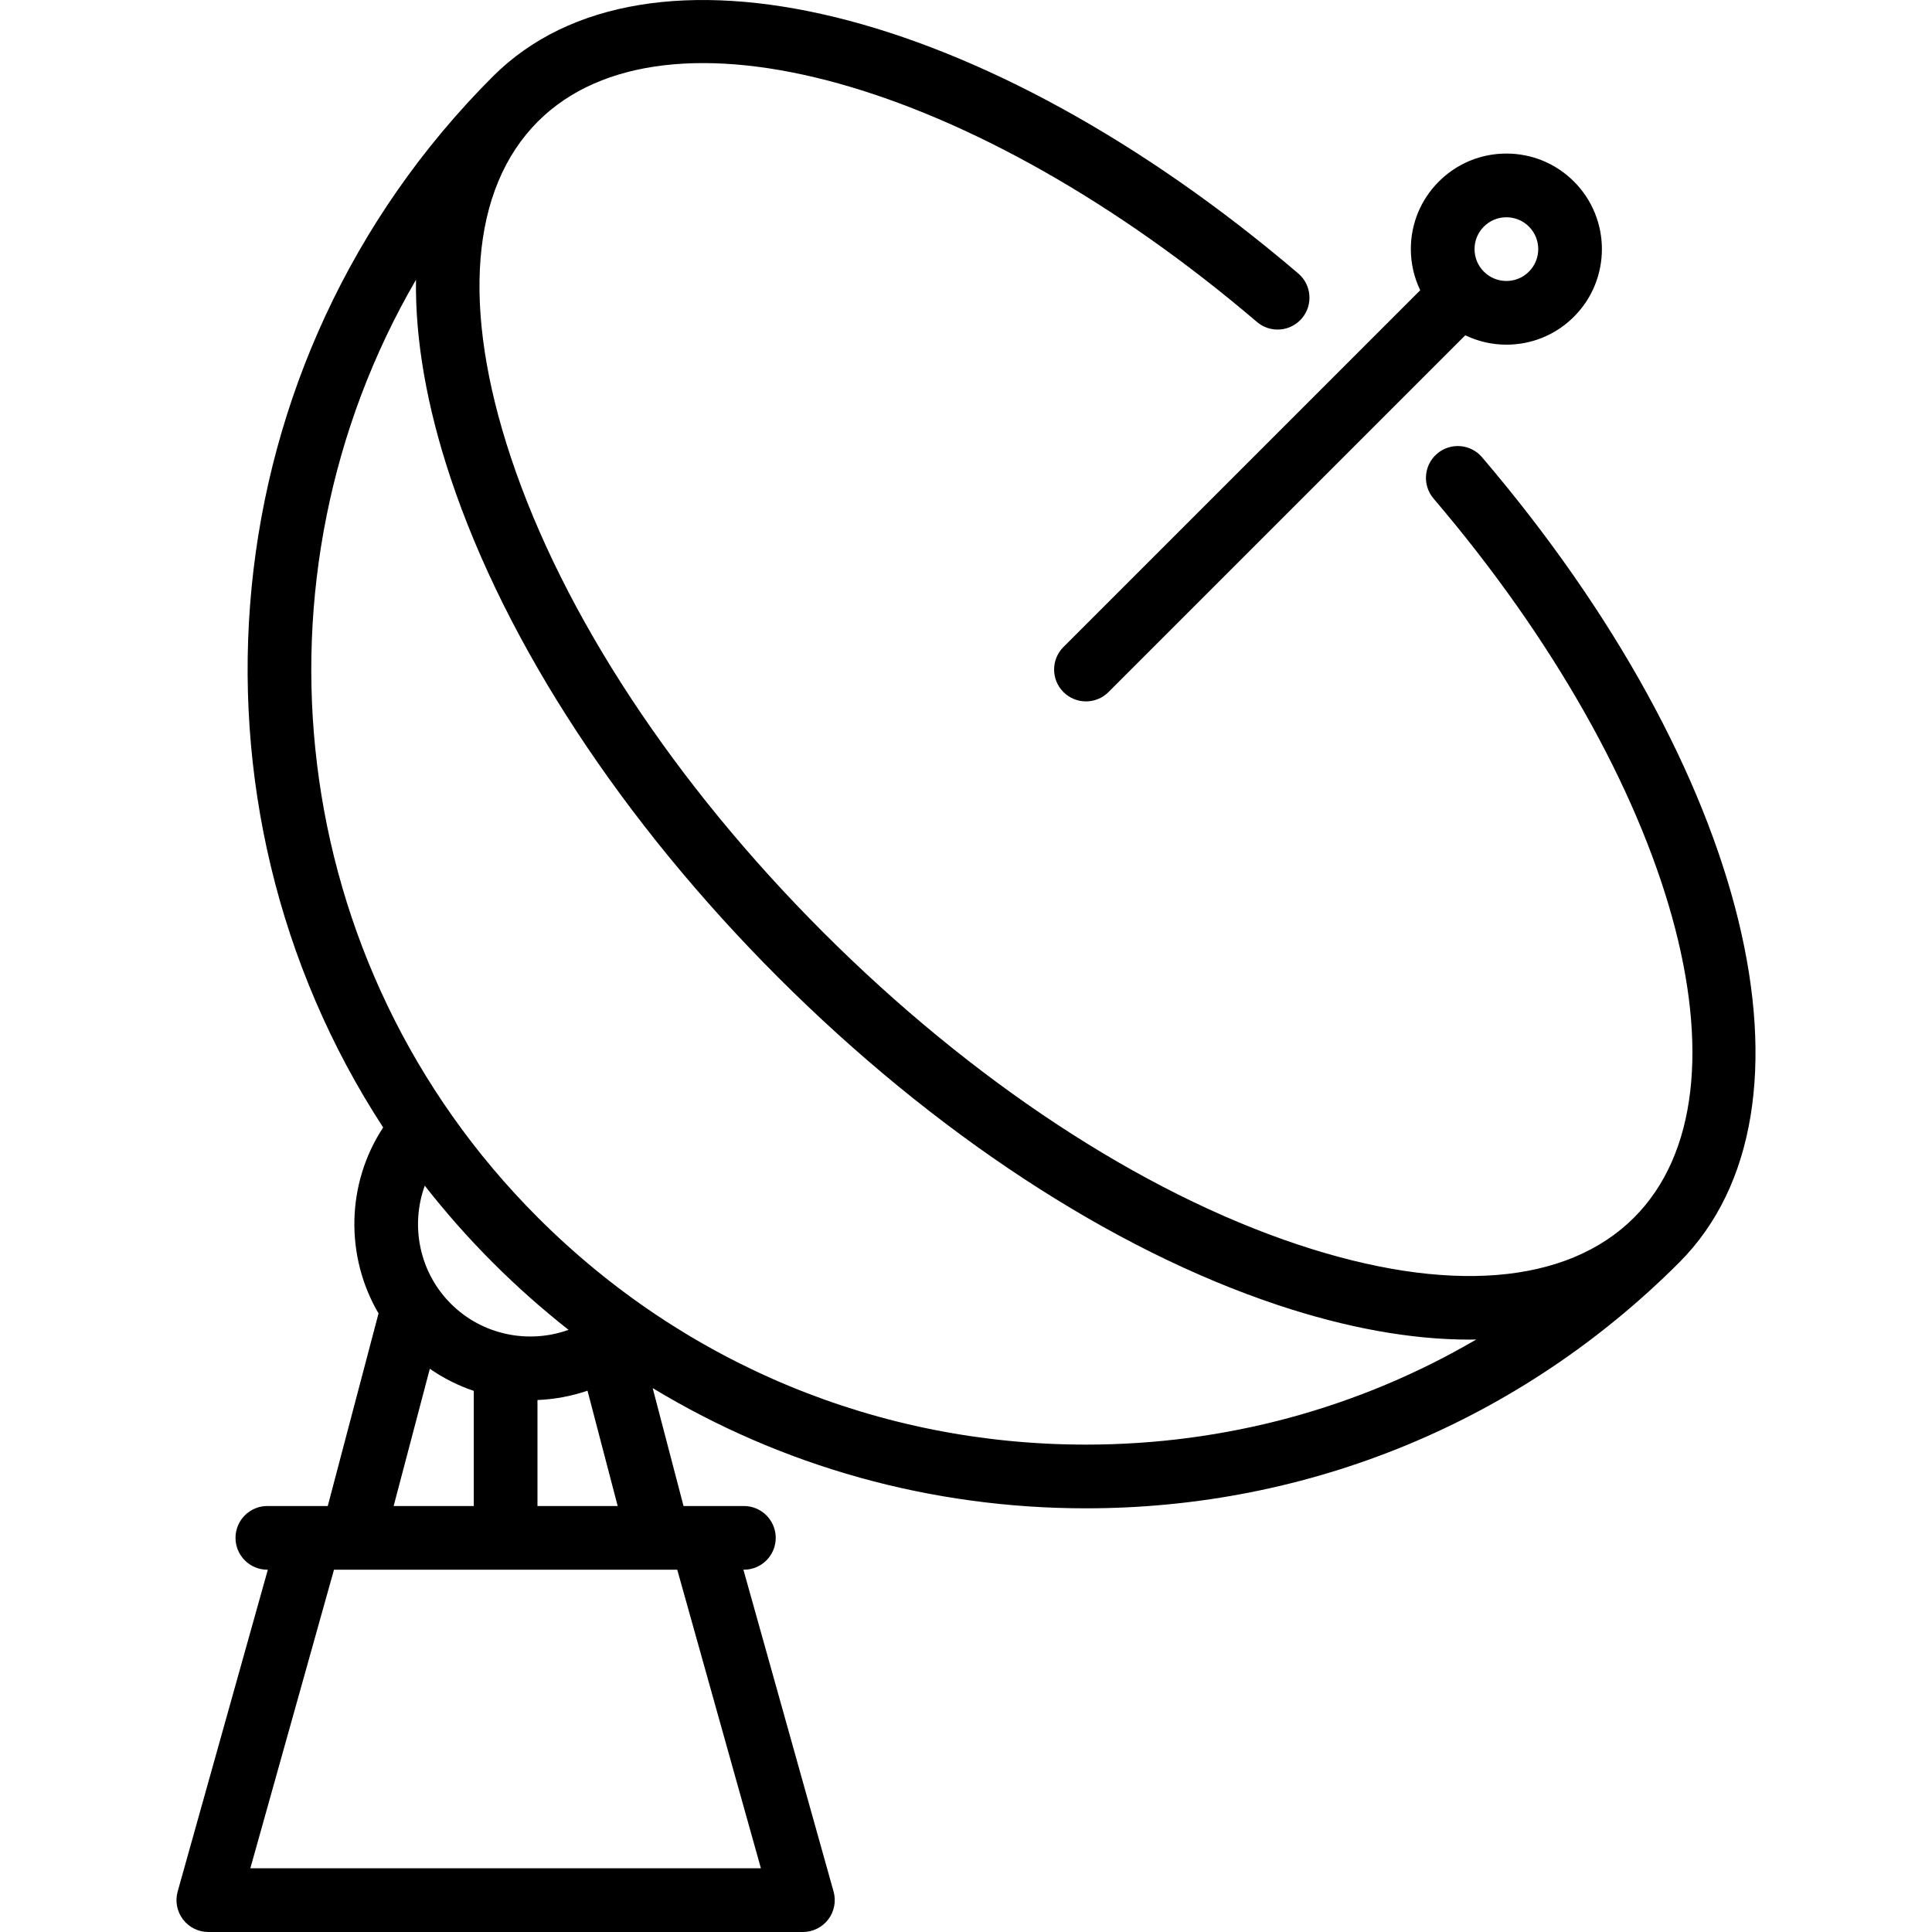 <?xml version="1.0" encoding="iso-8859-1"?>
<!-- Generator: Adobe Illustrator 17.1.0, SVG Export Plug-In . SVG Version: 6.00 Build 0)  -->
<!DOCTYPE svg PUBLIC "-//W3C//DTD SVG 1.1//EN" "http://www.w3.org/Graphics/SVG/1.1/DTD/svg11.dtd">
<svg version="1.1" id="Capa_1" xmlns="http://www.w3.org/2000/svg" xmlns:xlink="http://www.w3.org/1999/xlink" x="0px" y="0px"
	 viewBox="0 0 454.914 454.914" style="enable-background:new 0 0 454.914 454.914;" xml:space="preserve">
<g>
	<path d="M348.963,107.661c-2.688-3.151-7.421-3.527-10.573-0.839c-3.151,2.688-3.527,7.422-0.839,10.573
		c56.819,66.61,77.111,139.395,47.201,169.305c-15.83,15.83-43.949,18.08-79.176,6.338c-36.979-12.327-76.664-38.434-111.743-73.513
		c-35.079-35.079-61.187-74.764-73.513-111.744c-11.743-35.228-9.492-63.346,6.338-79.175
		c29.91-29.911,102.695-9.619,169.305,47.201c3.152,2.688,7.886,2.312,10.573-0.839c2.688-3.151,2.313-7.885-0.839-10.573
		c-73.803-62.957-153.555-82.47-189.636-46.404c-0.003,0.003-0.006,0.005-0.009,0.008C48.928,85.123,40.324,188.935,90.22,265.476
		c-8.706,13.233-8.984,30.323-1.09,43.787l-11.955,45.347H62.954c-4.142,0-7.5,3.358-7.5,7.5s3.358,7.5,7.5,7.5h0.11L41.833,445.39
		c-0.633,2.26-0.172,4.686,1.246,6.555c1.418,1.87,3.629,2.968,5.976,2.968h140c2.347,0,4.558-1.098,5.976-2.968
		c1.418-1.87,1.879-4.295,1.246-6.555l-21.231-75.781h0.11c4.142,0,7.5-3.358,7.5-7.5s-3.358-7.5-7.5-7.5h-14.21l-7.266-27.767
		c30.471,18.45,65.489,28.311,102.024,28.311c52.754,0,102.351-20.544,139.654-57.847
		C431.437,261.229,411.925,181.471,348.963,107.661z M116.052,297.307c5.667,5.667,11.621,10.941,17.823,15.821
		c-9.387,3.378-20.287,1.277-27.723-6.159c-7.453-7.453-9.544-18.385-6.133-27.786C104.932,285.467,110.271,291.525,116.052,297.307
		z M101.208,322.293c3.232,2.244,6.717,3.983,10.348,5.206v27.111H92.688L101.208,322.293z M179.165,439.914H58.945l19.697-70.304
		h4.287c0.01,0,0.02,0.002,0.03,0.002c0.008,0,0.016-0.002,0.023-0.002h72.145c0.008,0,0.016,0.002,0.023,0.002
		c0.01,0,0.021-0.002,0.031-0.002h4.287L179.165,439.914z M126.555,354.609v-24.957c3.988-0.158,7.959-0.894,11.781-2.198
		l7.105,27.155H126.555z M255.705,340.153c-48.748,0-94.577-18.983-129.047-53.453C66.899,226.941,57.337,135.714,97.951,65.872
		c-0.206,13.998,2.485,29.693,8.139,46.653c13.049,39.146,40.443,80.914,77.137,117.607c36.694,36.694,78.461,64.088,117.606,77.137
		c16.36,5.453,31.548,8.159,45.167,8.159c0.542,0,1.071-0.022,1.608-0.03C320.011,331.538,288.522,340.153,255.705,340.153z"/>
	<path d="M250.401,152.35c-2.929,2.929-2.929,7.678,0,10.606c1.465,1.465,3.384,2.197,5.304,2.197c1.919,0,3.839-0.732,5.304-2.197
		l84.006-84.006c2.989,1.429,6.274,2.208,9.685,2.208c6.01,0,11.66-2.34,15.91-6.59c8.771-8.773,8.771-23.047,0-31.82
		c-4.25-4.25-9.9-6.59-15.91-6.59s-11.66,2.341-15.909,6.59c-4.25,4.25-6.591,9.9-6.591,15.911c0,3.411,0.779,6.696,2.208,9.685
		L250.401,152.35z M349.398,53.355c1.416-1.417,3.3-2.197,5.303-2.197s3.887,0.78,5.303,2.197c2.925,2.924,2.925,7.683,0,10.607
		c-1.416,1.417-3.299,2.196-5.303,2.196c-2.003,0-3.884-0.779-5.301-2.194c-0.001-0.001-0.001-0.001-0.002-0.002
		c-0.001-0.001-0.002-0.002-0.003-0.003c-1.415-1.416-2.194-3.299-2.194-5.301C347.2,56.655,347.981,54.772,349.398,53.355z"/>
</g>
<g>
</g>
<g>
</g>
<g>
</g>
<g>
</g>
<g>
</g>
<g>
</g>
<g>
</g>
<g>
</g>
<g>
</g>
<g>
</g>
<g>
</g>
<g>
</g>
<g>
</g>
<g>
</g>
<g>
</g>
</svg>
